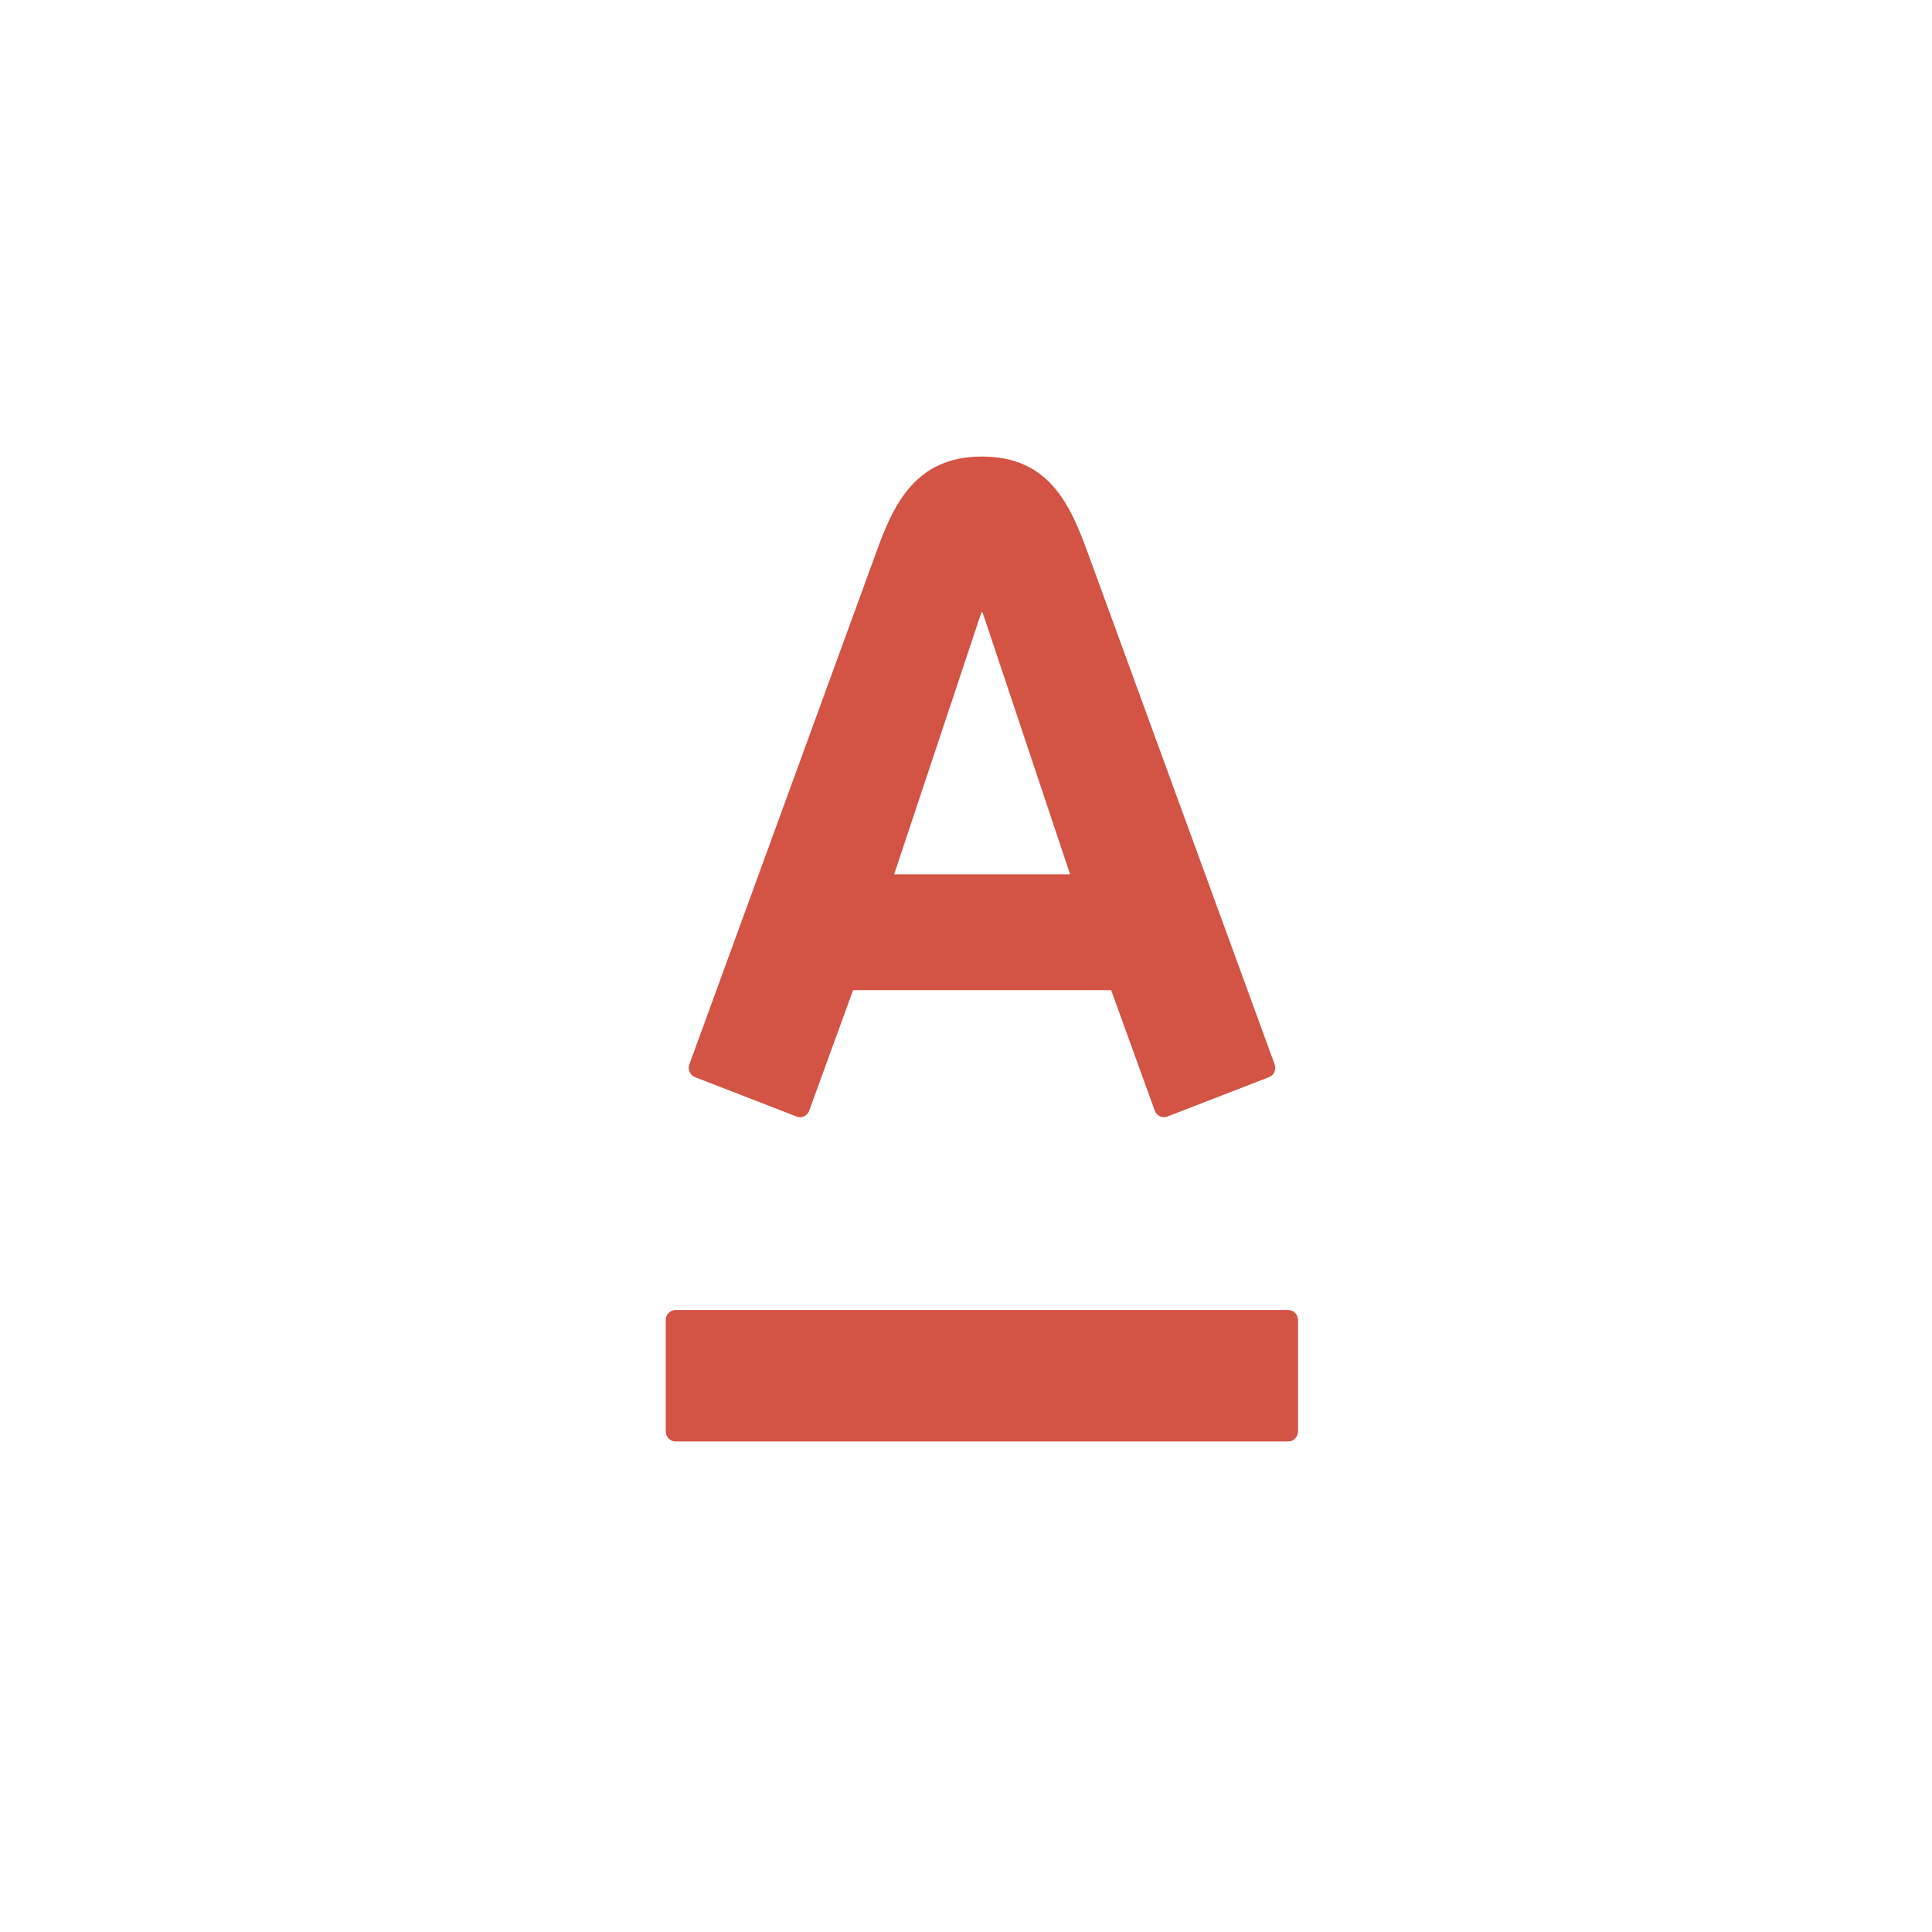 <?xml version="1.0" encoding="utf-8"?>
<!-- Generator: Adobe Illustrator 16.2.0, SVG Export Plug-In . SVG Version: 6.00 Build 0)  -->
<!DOCTYPE svg PUBLIC "-//W3C//DTD SVG 1.1//EN" "http://www.w3.org/Graphics/SVG/1.1/DTD/svg11.dtd">
<svg version="1.1" id="Слой_1" xmlns="http://www.w3.org/2000/svg" xmlns:xlink="http://www.w3.org/1999/xlink" x="0px" y="0px"
	 width="120px" height="120px" viewBox="0 0 120 120" enable-background="new 0 0 120 120" xml:space="preserve">
<g>
	<path fill="#D35344" d="M43.175,66.906c0.333,0.13,5.98,2.316,6.311,2.447c0.329,0.132,0.665-0.067,0.773-0.362
		c0.109-0.298,2.464-6.768,2.727-7.49c0.774,0,15.255,0,16.031,0c0.264,0.723,2.593,7.182,2.709,7.49
		c0.114,0.307,0.464,0.479,0.774,0.362c0.311-0.114,5.934-2.304,6.316-2.447c0.383-0.147,0.442-0.556,0.352-0.801
		c-0.323-0.889-11.143-30.517-11.607-31.779c-1.094-2.987-2.402-5.97-6.57-5.97c-4.163,0-5.521,3.031-6.574,5.97
		c-0.546,1.516-11.199,30.667-11.598,31.779C42.703,66.416,42.851,66.782,43.175,66.906z M60.958,38.032h0.069l5.439,16.275H55.537
		L60.958,38.032z"/>
	<path fill="#D35344" d="M80.021,81.367H41.96c-0.337,0-0.608,0.278-0.608,0.623v6.919c0,0.346,0.271,0.623,0.608,0.623h38.061
		c0.334,0,0.602-0.277,0.602-0.623V81.99C80.623,81.646,80.355,81.367,80.021,81.367z"/>
</g>
</svg>
